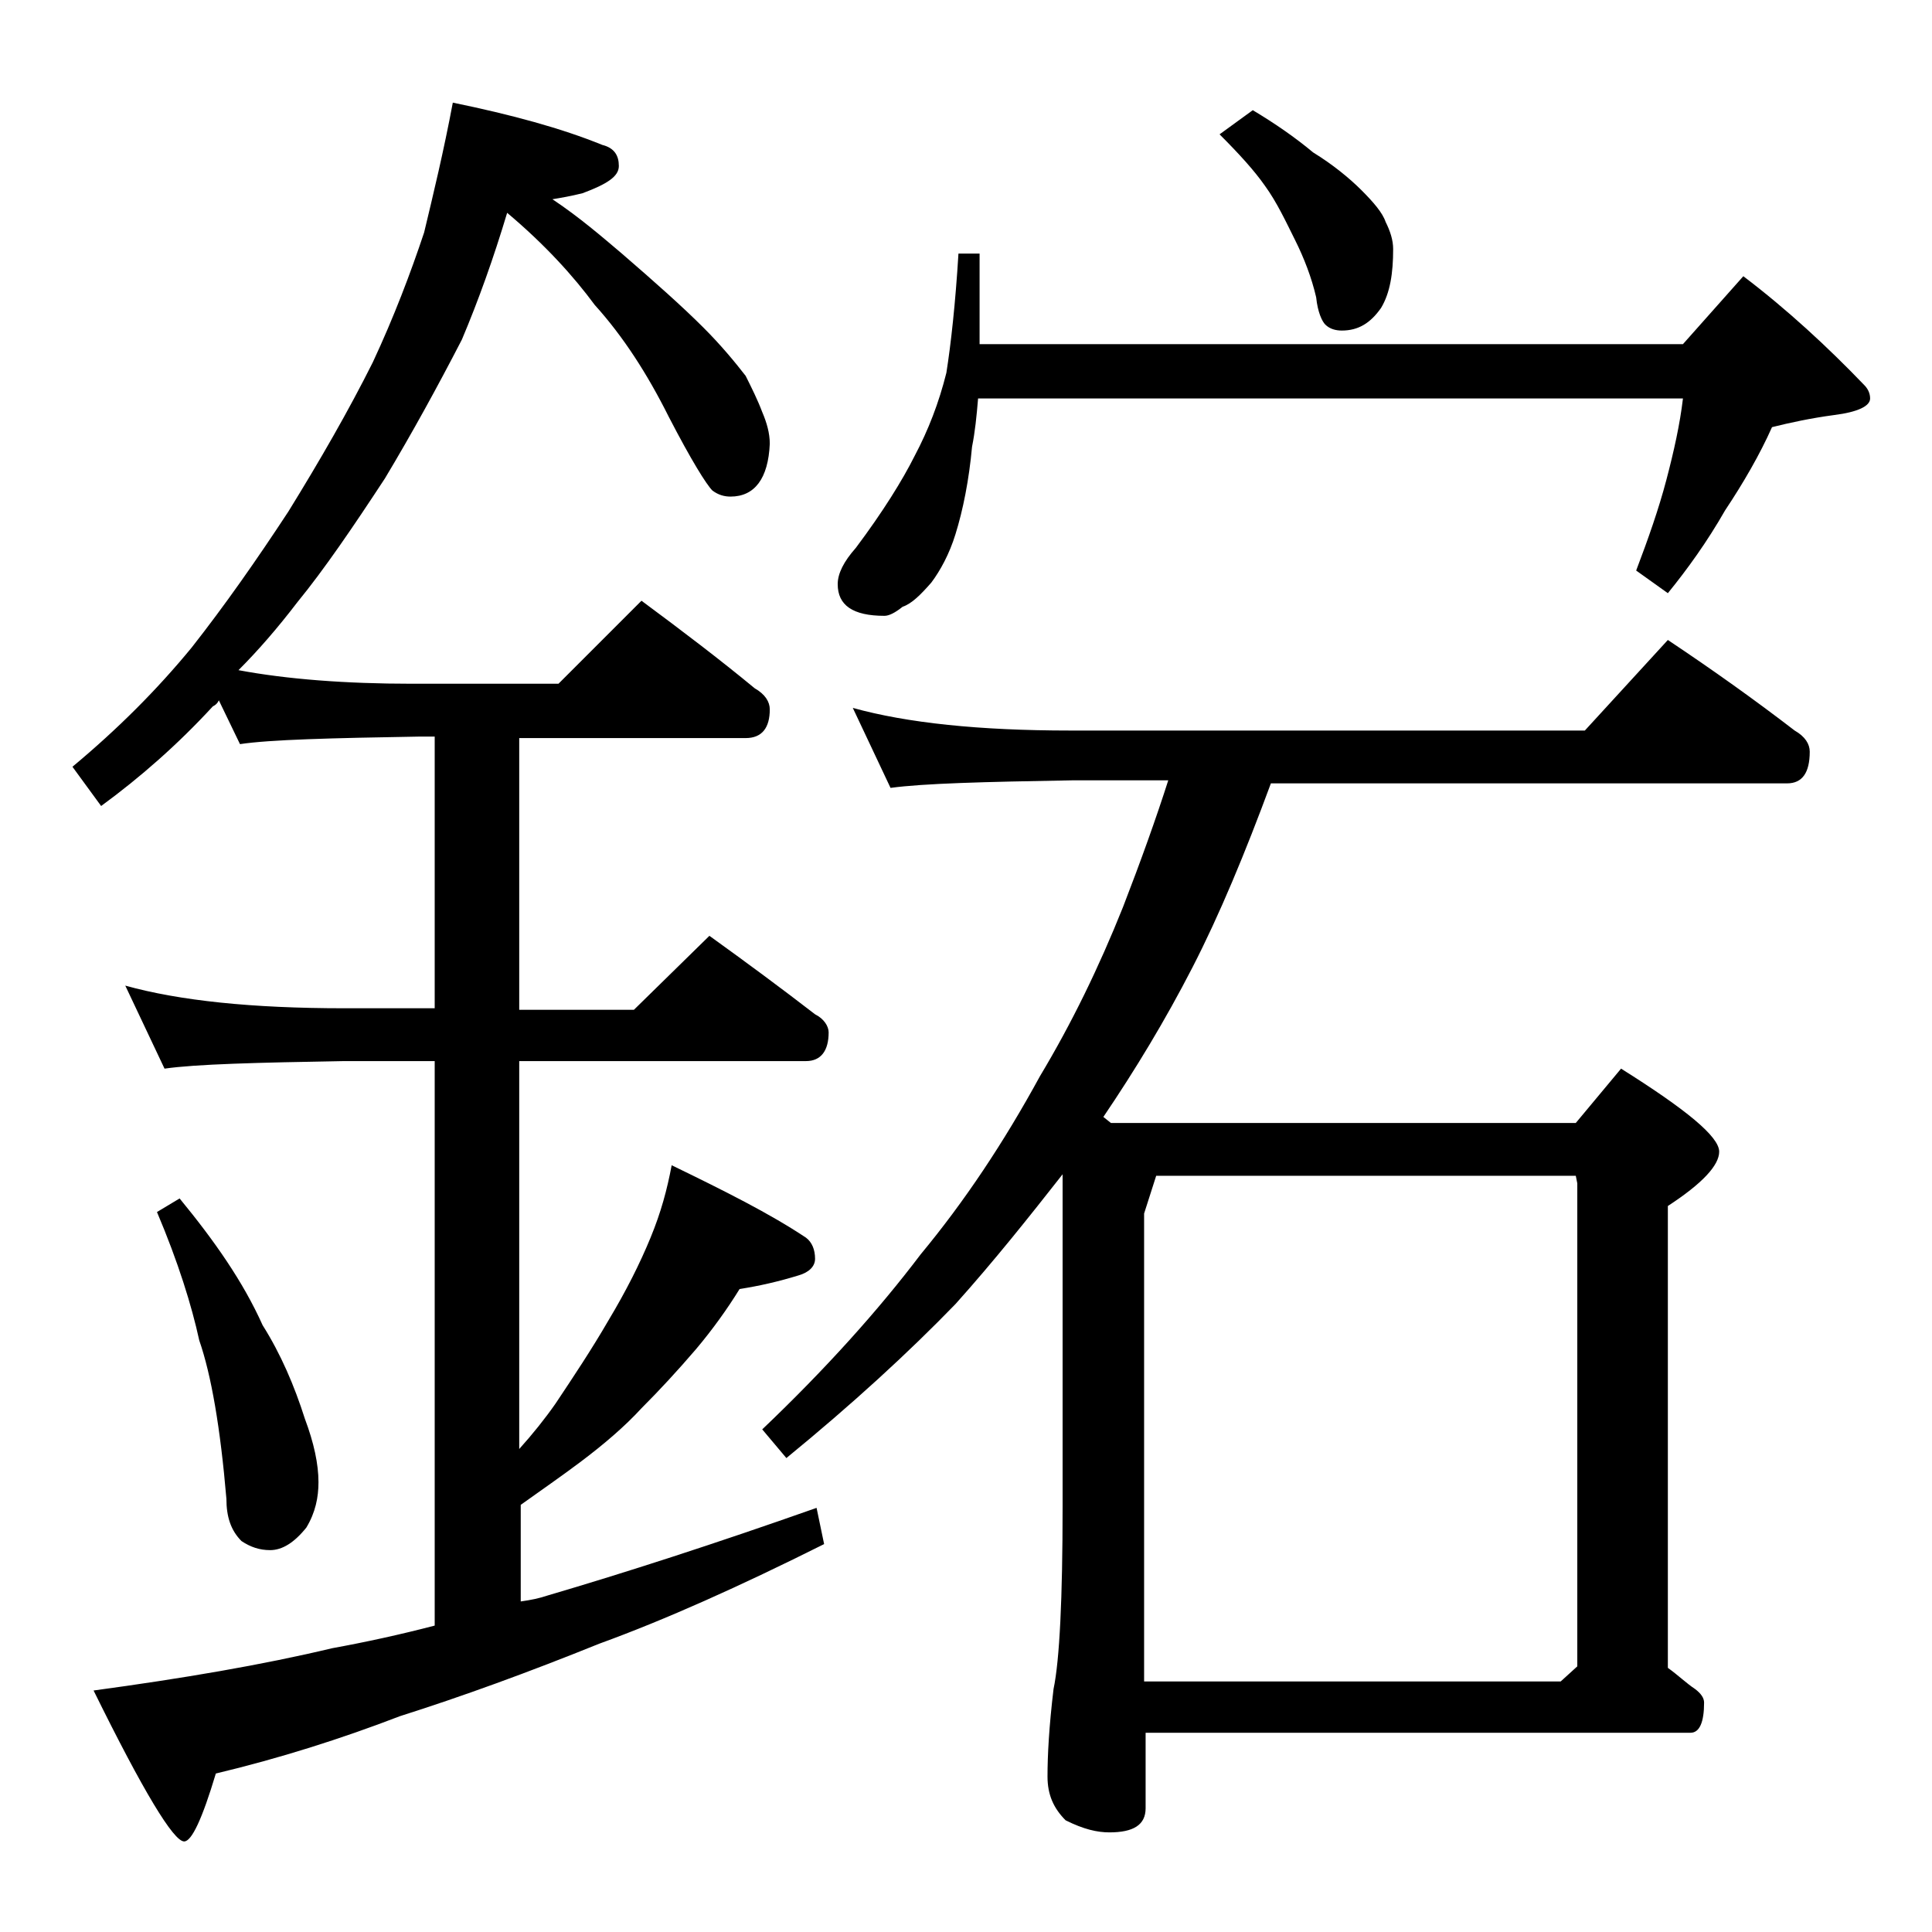 <?xml version="1.0" encoding="utf-8"?>
<!-- Generator: Adobe Illustrator 18.0.0, SVG Export Plug-In . SVG Version: 6.00 Build 0)  -->
<!DOCTYPE svg PUBLIC "-//W3C//DTD SVG 1.1//EN" "http://www.w3.org/Graphics/SVG/1.1/DTD/svg11.dtd">
<svg version="1.1" id="Layer_1" xmlns="http://www.w3.org/2000/svg" xmlns:xlink="http://www.w3.org/1999/xlink" x="0px" y="0px"
	 viewBox="0 0 128 128" enable-background="new 0 0 128 128" xml:space="preserve">
<path d="M30,6.8c3.9,0.8,7.2,1.7,9.9,2.8c0.8,0.2,1.1,0.7,1.1,1.4c0,0.7-0.8,1.2-2.4,1.8c-0.8,0.2-1.4,0.3-2,0.4
	c1.8,1.2,3.3,2.5,4.6,3.6c2.2,1.9,4,3.5,5.4,4.9c1.2,1.2,2.1,2.3,2.8,3.2c0.4,0.8,0.8,1.6,1.1,2.4c0.3,0.7,0.5,1.4,0.5,2.1
	c-0.1,2.3-1,3.5-2.6,3.5c-0.4,0-0.8-0.1-1.2-0.4c-0.4-0.4-1.4-2-2.9-4.9c-1.4-2.8-3-5.3-4.9-7.4c-1.4-1.9-3.3-4-5.8-6.1
	c-0.9,3-1.9,5.8-3,8.4c-1.6,3.1-3.3,6.2-5.1,9.2c-2.1,3.2-4,6-5.8,8.2c-1.3,1.7-2.6,3.2-3.9,4.5c3.2,0.6,7.1,0.9,11.5,0.9H37
	l5.5-5.5c2.7,2,5.2,3.9,7.5,5.8c0.7,0.4,1,0.9,1,1.4c0,1.2-0.5,1.9-1.6,1.9h-15v18H42l5-4.9c2.5,1.8,4.8,3.5,7,5.2
	c0.6,0.3,0.9,0.8,0.9,1.2c0,1.2-0.5,1.9-1.5,1.9h-19V96c0.9-1,1.7-2,2.4-3c1.2-1.8,2.4-3.6,3.5-5.5c1.2-2,2.1-3.8,2.8-5.5
	c0.7-1.7,1.1-3.2,1.4-4.8c3.5,1.7,6.5,3.2,8.9,4.8c0.4,0.3,0.6,0.8,0.6,1.4c0,0.5-0.4,0.9-1.1,1.1c-1.3,0.4-2.6,0.7-3.9,0.9
	c-0.8,1.3-1.8,2.7-2.9,4c-1.2,1.4-2.4,2.7-3.6,3.9c-1.1,1.2-2.5,2.4-4.1,3.6c-1.2,0.9-2.5,1.8-3.9,2.8v6.4c0.7-0.1,1.2-0.2,1.8-0.4
	c5.1-1.5,11-3.4,17.8-5.8l0.5,2.4c-5.6,2.8-10.5,5-14.9,6.6c-4.7,1.9-9.1,3.5-13.2,4.8c-3.9,1.5-8,2.8-12.2,3.8
	c-0.9,3-1.6,4.5-2.1,4.5c-0.7,0-2.7-3.3-6-10c5.9-0.8,11.2-1.7,15.8-2.8c2.2-0.4,4.5-0.9,6.8-1.5V70.3h-6c-5.8,0.1-9.8,0.2-11.9,0.5
	l-2.6-5.5c3.6,1,8.4,1.5,14.5,1.5h6v-18h-1c-5.9,0.1-9.9,0.2-11.9,0.5l-1.4-2.9c-0.1,0.2-0.2,0.3-0.4,0.4c-2.3,2.5-4.8,4.7-7.4,6.6
	l-1.9-2.6c3-2.5,5.6-5.1,7.9-7.9c2.2-2.8,4.3-5.8,6.4-9c2.1-3.4,4-6.7,5.6-9.9c1.4-3,2.5-5.9,3.4-8.6C28.7,12.9,29.4,10,30,6.8z
	 M11.9,79.4c2.3,2.8,4.2,5.5,5.5,8.4c1.2,1.9,2.1,4,2.8,6.2c0.6,1.6,0.9,3,0.9,4.2c0,1-0.2,2-0.8,3c-0.8,1-1.6,1.5-2.4,1.5
	c-0.7,0-1.3-0.2-1.9-0.6c-0.7-0.7-1-1.6-1-2.8c-0.4-4.7-1-8.2-1.8-10.5c-0.5-2.3-1.4-5.2-2.8-8.5L11.9,79.4z M56.5,46.9
	c3.6,1,8.4,1.5,14.4,1.5H105l5.5-6c3,2,5.8,4,8.4,6c0.7,0.4,1,0.9,1,1.4c0,1.4-0.5,2.1-1.5,2.1H84.2c-1.7,4.6-3.4,8.7-5.2,12.2
	c-1.8,3.5-3.8,6.8-5.9,9.9l0.5,0.4h30.8l3-3.6c4.3,2.7,6.5,4.5,6.5,5.5c0,0.9-1.1,2.1-3.4,3.6v30.6c0.7,0.5,1.2,1,1.8,1.4
	c0.4,0.3,0.6,0.6,0.6,0.9c0,1.3-0.3,2-0.9,2H75.9v5c0,1.1-0.8,1.6-2.4,1.6c-0.8,0-1.7-0.2-2.9-0.8c-0.8-0.8-1.2-1.7-1.2-2.9
	c0-1.4,0.1-3.3,0.4-5.8c0.4-1.9,0.6-6,0.6-12.1v-22c-2.2,2.8-4.5,5.7-7.1,8.6c-3.1,3.2-6.8,6.6-11.2,10.2l-1.6-1.9
	c4.2-4,7.7-7.9,10.5-11.6c2.9-3.5,5.5-7.4,7.9-11.8c2.1-3.5,3.9-7.2,5.5-11.2c1.2-3.1,2.2-5.9,3-8.4h-6.4c-5.8,0.1-9.8,0.2-12,0.5
	L56.5,46.9z M63.5,16.8h1.4v6h46.6l4-4.5c2.9,2.2,5.6,4.7,8,7.2c0.2,0.2,0.4,0.5,0.4,0.9c0,0.5-0.8,0.9-2.4,1.1
	c-1.5,0.2-2.9,0.5-4.1,0.8c-0.8,1.8-1.9,3.7-3.1,5.5c-1.2,2.1-2.5,3.9-3.8,5.5l-2.1-1.5c0.8-2.1,1.5-4.1,2-6
	c0.5-1.9,0.9-3.7,1.1-5.4H64.8c-0.1,1.2-0.2,2.2-0.4,3.2c-0.2,2.2-0.6,4.2-1.1,5.8c-0.4,1.3-1,2.4-1.6,3.2c-0.7,0.8-1.3,1.4-1.9,1.6
	c-0.5,0.4-0.9,0.6-1.2,0.6c-2.1,0-3.1-0.7-3.1-2.1c0-0.7,0.4-1.5,1.2-2.4c1.8-2.4,3.1-4.5,3.9-6.1c0.9-1.7,1.6-3.5,2.1-5.5
	C63,22.8,63.3,20.1,63.5,16.8z M75.9,111.4h27.5l1.1-1v-32l-0.1-0.5H76.6l-0.8,2.5V111.4z M83,7.3c1.5,0.9,2.8,1.8,4,2.8
	c1.3,0.8,2.4,1.7,3.2,2.5c0.8,0.8,1.4,1.5,1.6,2.1c0.3,0.6,0.5,1.2,0.5,1.8c0,1.6-0.2,2.9-0.8,3.9c-0.7,1-1.5,1.5-2.6,1.5
	c-0.4,0-0.8-0.1-1.1-0.4c-0.2-0.2-0.5-0.8-0.6-1.8c-0.3-1.3-0.8-2.6-1.4-3.8c-0.6-1.2-1.2-2.5-2-3.6c-0.7-1-1.7-2.1-3-3.4L83,7.3z"
	/>
</svg>
